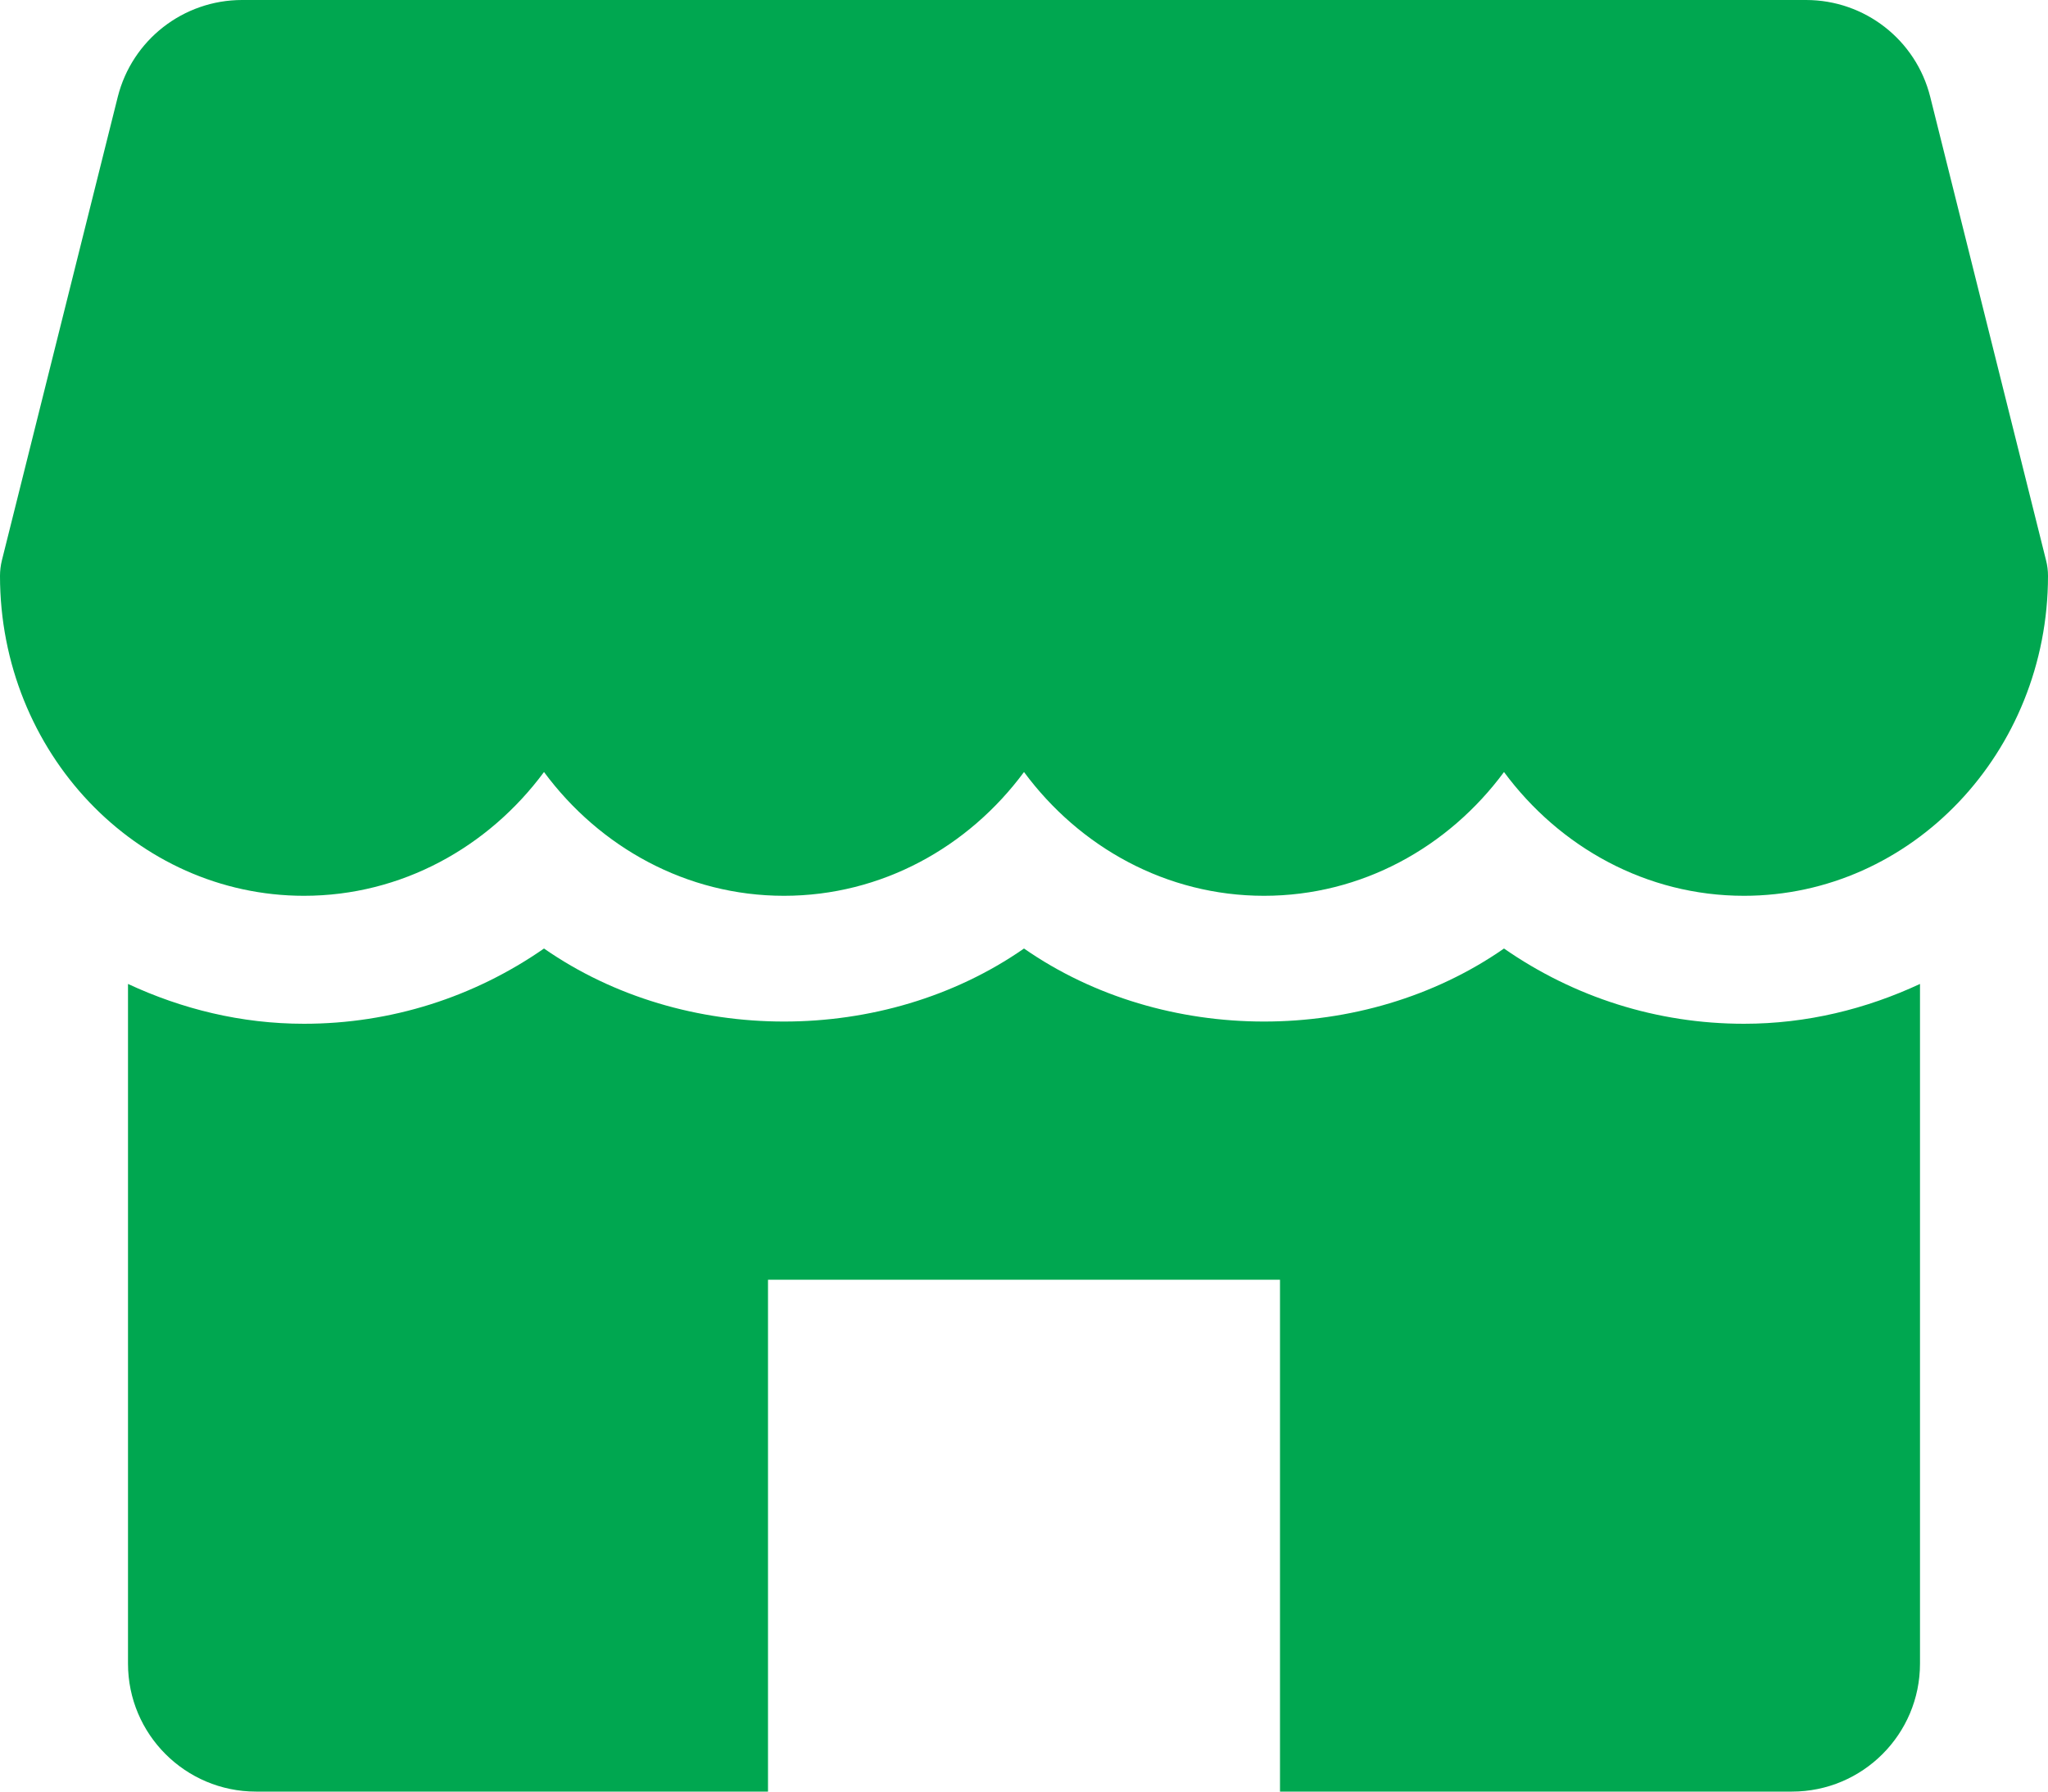 <?xml version="1.0" encoding="UTF-8"?> <svg xmlns="http://www.w3.org/2000/svg" width="40" height="35" viewBox="0 0 40 35" fill="none"><path d="M39.962 10.947L37.7 1.893C37.422 0.78 36.422 0 35.275 0H4.728C3.58 0 2.58 0.78 2.3 1.893L0.037 10.947C0.013 11.045 0 11.148 0 11.25C0 14.695 2.663 17.5 5.938 17.5C7.84 17.5 9.537 16.552 10.625 15.082C11.713 16.552 13.41 17.5 15.312 17.5C17.215 17.5 18.913 16.552 20 15.082C21.087 16.552 22.782 17.5 24.688 17.5C26.593 17.5 28.288 16.552 29.375 15.082C30.462 16.552 32.157 17.5 34.062 17.5C37.337 17.5 40 14.695 40 11.25C40 11.148 39.987 11.045 39.962 10.947Z" fill="#00A750"></path><path d="M34.062 20C32.36 20 30.742 19.48 29.375 18.53C26.64 20.432 22.735 20.432 20 18.53C17.265 20.432 13.36 20.432 10.625 18.53C9.258 19.48 7.64 20 5.938 20C4.71 20 3.553 19.712 2.5 19.222V32.5C2.5 33.88 3.62 35 5 35H15V25H25V35H35C36.38 35 37.5 33.88 37.5 32.5V19.222C36.447 19.712 35.29 20 34.062 20Z" fill="#00A750"></path></svg> 